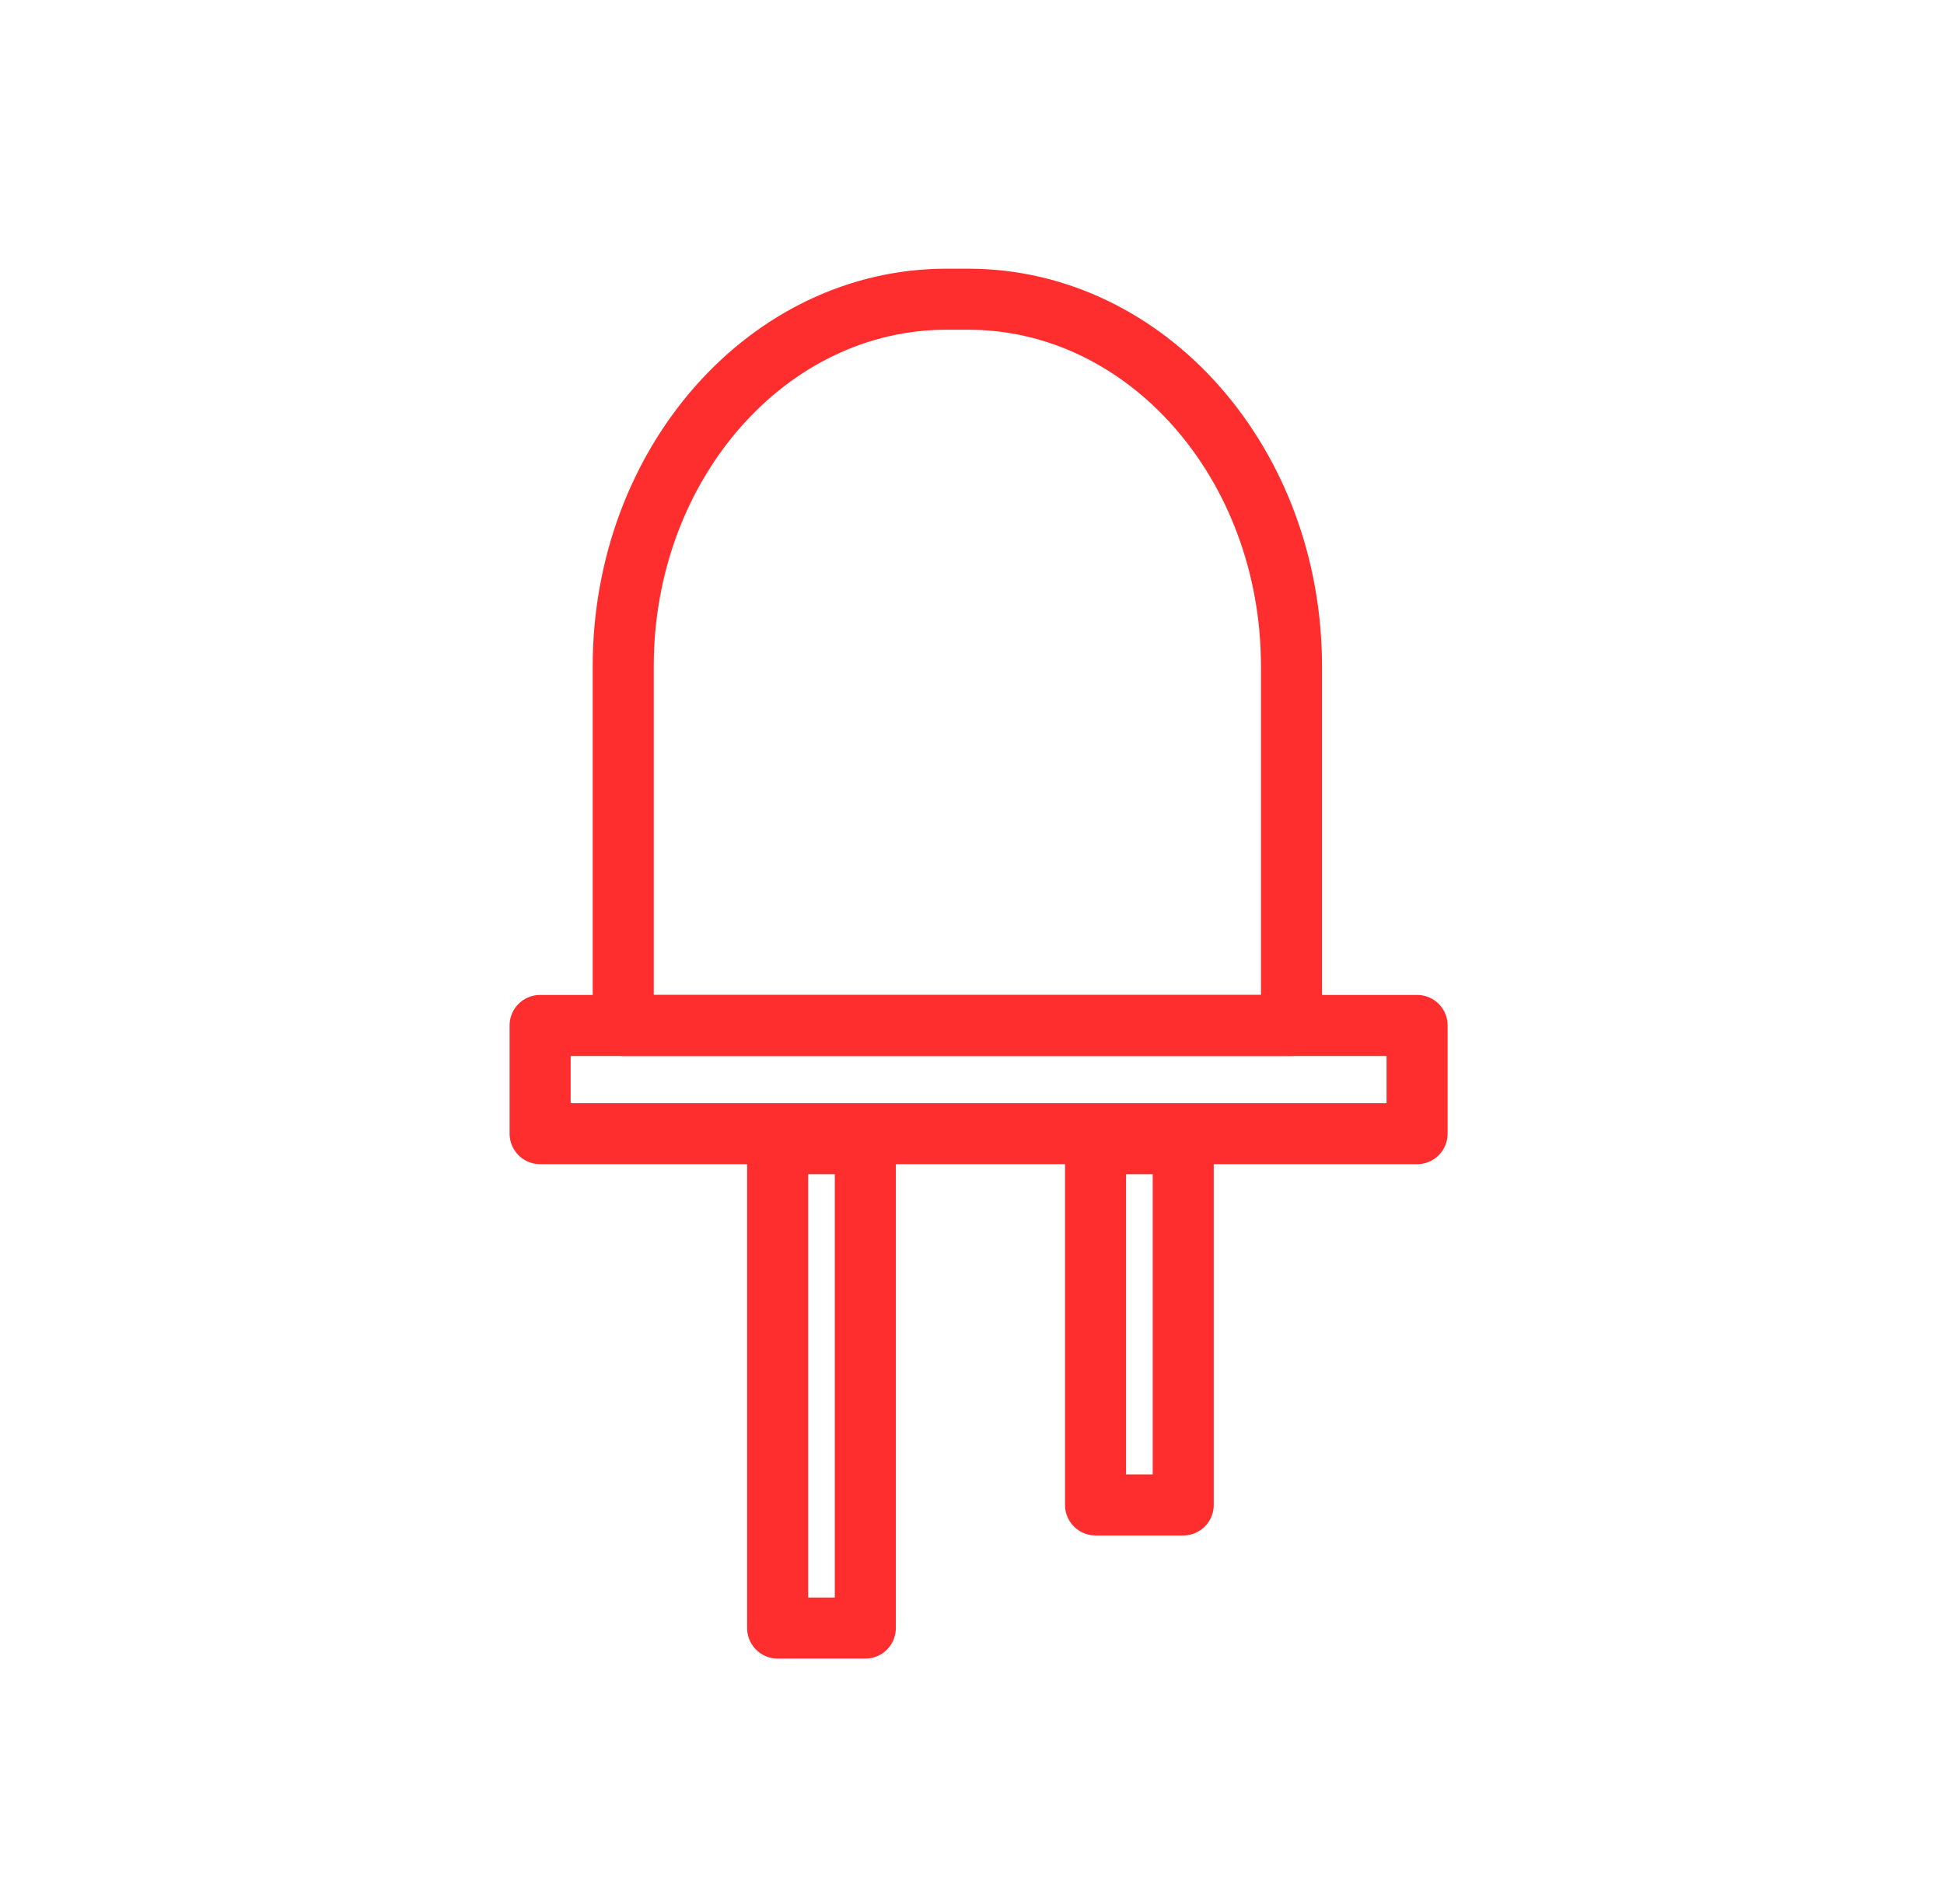 <svg width="49" height="48" viewBox="0 0 49 48" fill="none" xmlns="http://www.w3.org/2000/svg">
<path d="M32.012 25.852H15.709V16.796C15.709 11.685 19.358 7.543 23.86 7.543H24.412M24.402 7.543C24.405 7.543 24.408 7.543 24.412 7.543M16.25 25.852H32.553V16.796C32.553 11.689 28.909 7.549 24.412 7.543" stroke="#FF2E2E" stroke-width="1.539" stroke-miterlimit="10" stroke-linecap="round" stroke-linejoin="round"/>
<path d="M21.811 28.833H19.601V41.044H21.811V28.833Z" stroke="#FF2E2E" stroke-width="1.539" stroke-miterlimit="10" stroke-linecap="round" stroke-linejoin="round"/>
<path d="M29.824 28.833H27.614V37.94H29.824V28.833Z" stroke="#FF2E2E" stroke-width="1.539" stroke-miterlimit="10" stroke-linecap="round" stroke-linejoin="round"/>
<path d="M13.614 28.58H29.933H30.141H35.719V25.852H30.141H29.916H13.614V28.58Z" stroke="#FF2E2E" stroke-width="1.539" stroke-miterlimit="10" stroke-linecap="round" stroke-linejoin="round"/>
</svg>
